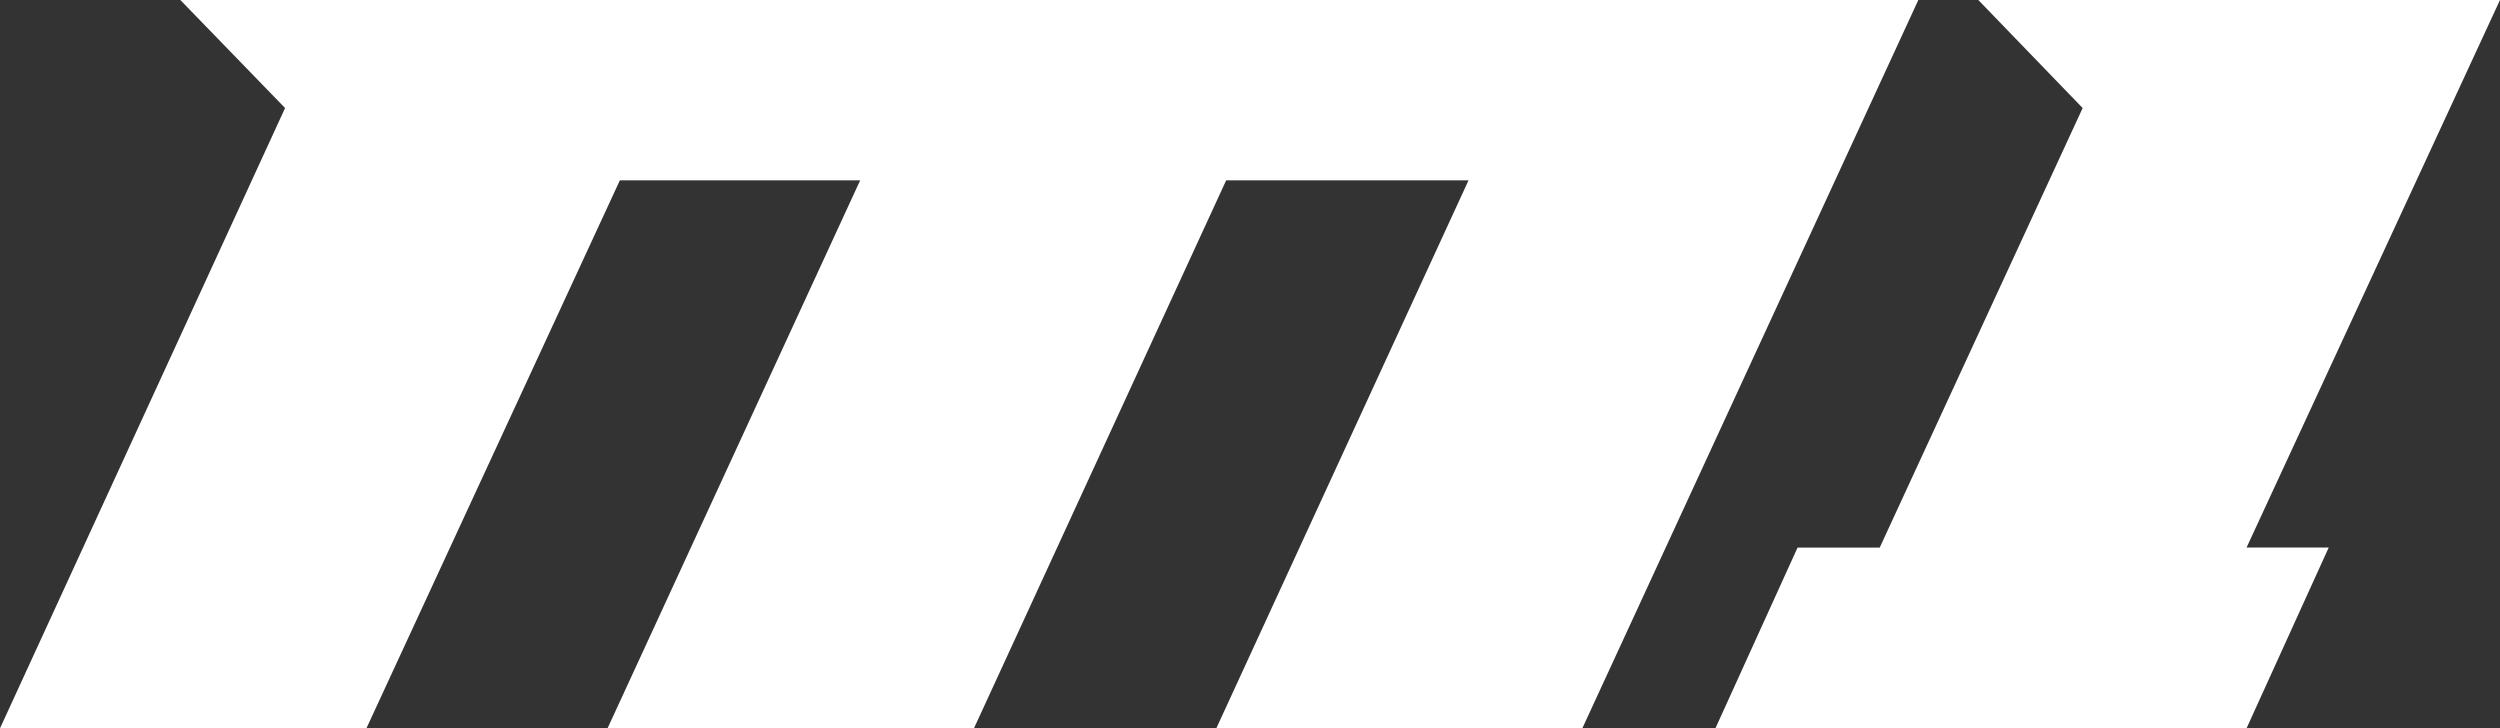 <svg xmlns="http://www.w3.org/2000/svg" viewBox="0 0 60.86 17.73"><rect x="0" y="0" width="60.86" height="17.73" fill="#333333" stroke="none"/><defs><style>.cls-1{fill:#fff;}</style></defs><g id="Layer_2" data-name="Layer 2"><g id="Layer_1-2" data-name="Layer 1"><path class="cls-1" d="M6.94,2.63,4.39,0H46.7L38.52,17.73H29.61L35.75,4.39h-5.9L23.71,17.73H14.79L20.94,4.39H15.09L8.92,17.73H0Z"/><path class="cls-1" d="M41.76,17.73l2-4.4h2l4.94-10.7L48.16,0h12.7L54.69,13.33h2l-2,4.4Z"/></g></g></svg>